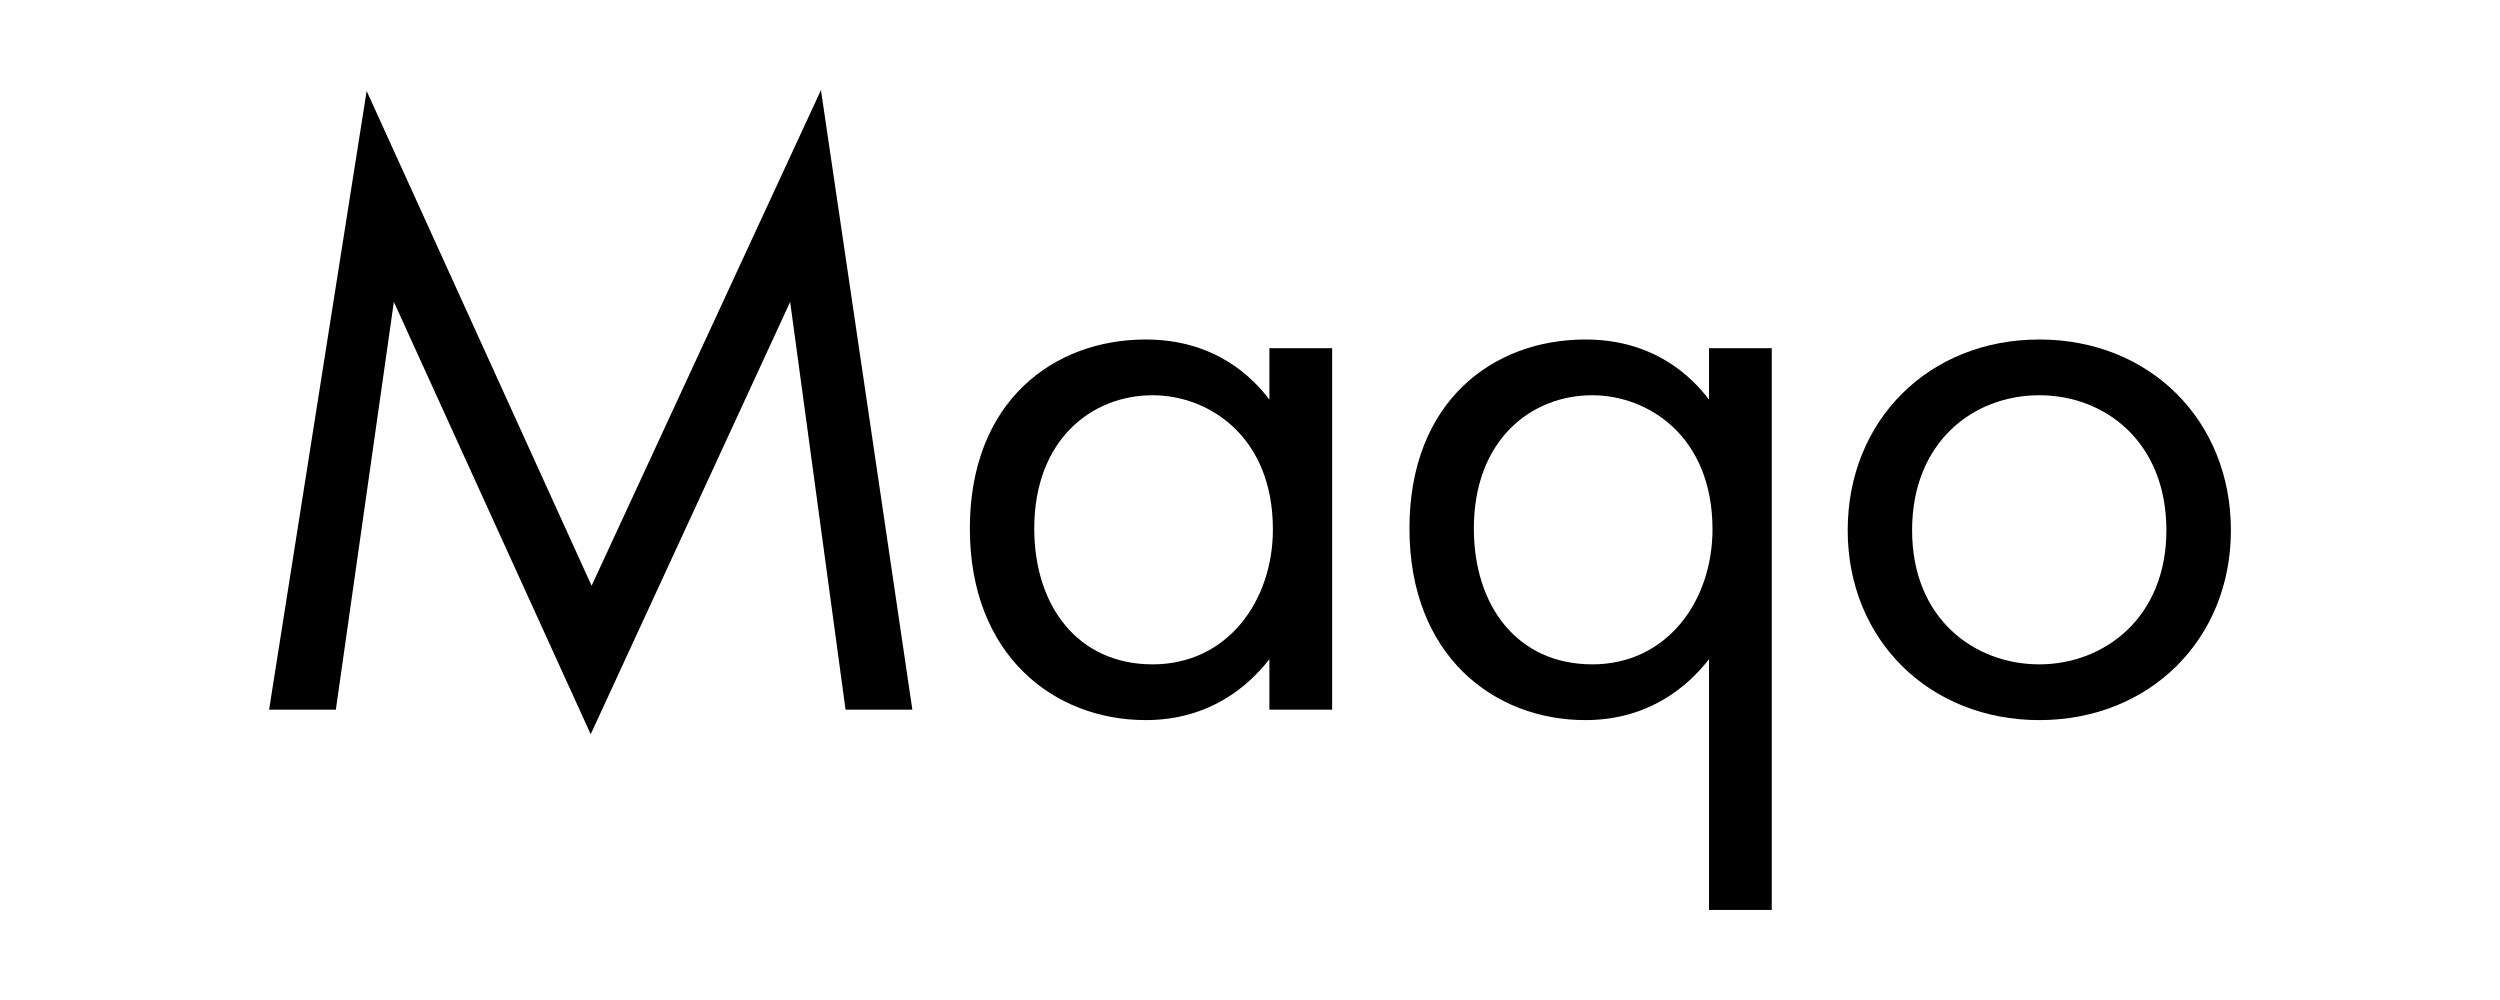 <?xml version="1.0" encoding="UTF-8"?><svg id="Layer_1" xmlns="http://www.w3.org/2000/svg" viewBox="0 0 500 200"><path d="m53.82,141.93l19.51-123.73,44.99,98.95,45.87-99.13,18.28,123.91h-13.36l-11.08-81.55-39.89,86.47-39.37-86.47-11.6,81.55h-13.36Z"/><path d="m253.88,69.64h12.55v72.29h-12.55v-10.1c-4.17,5.4-12.02,12.19-24.73,12.19-18.29,0-35.18-12.89-35.18-38.32s16.72-37.8,35.18-37.8c13.94,0,21.43,7.66,24.73,12.02v-10.28Zm-47.03,36.06c0,15.5,8.71,27.17,23.69,27.17s24.04-12.72,24.04-27c0-18.64-12.89-26.82-24.04-26.82-12.36,0-23.69,9.06-23.69,26.65Z"/><path d="m341.8,69.64h12.55v112.35h-12.55v-50.16c-4.17,5.4-12.02,12.19-24.73,12.19-18.29,0-35.18-12.89-35.18-38.32s16.72-37.8,35.18-37.8c13.94,0,21.43,7.66,24.73,12.02v-10.28Zm-47.03,36.06c0,15.5,8.71,27.17,23.69,27.17s24.04-12.72,24.04-27c0-18.64-12.89-26.82-24.04-26.82-12.36,0-23.69,9.06-23.69,26.65Z"/><path d="m369.54,106.05c0-21.95,16.2-38.15,38.32-38.15s38.32,16.2,38.32,38.15-16.37,37.97-38.32,37.97-38.32-16.03-38.32-37.97Zm12.88,0c0,17.77,12.54,26.82,25.43,26.82s25.43-9.23,25.43-26.82-12.19-27-25.43-27-25.43,9.41-25.43,27Z"/></svg>